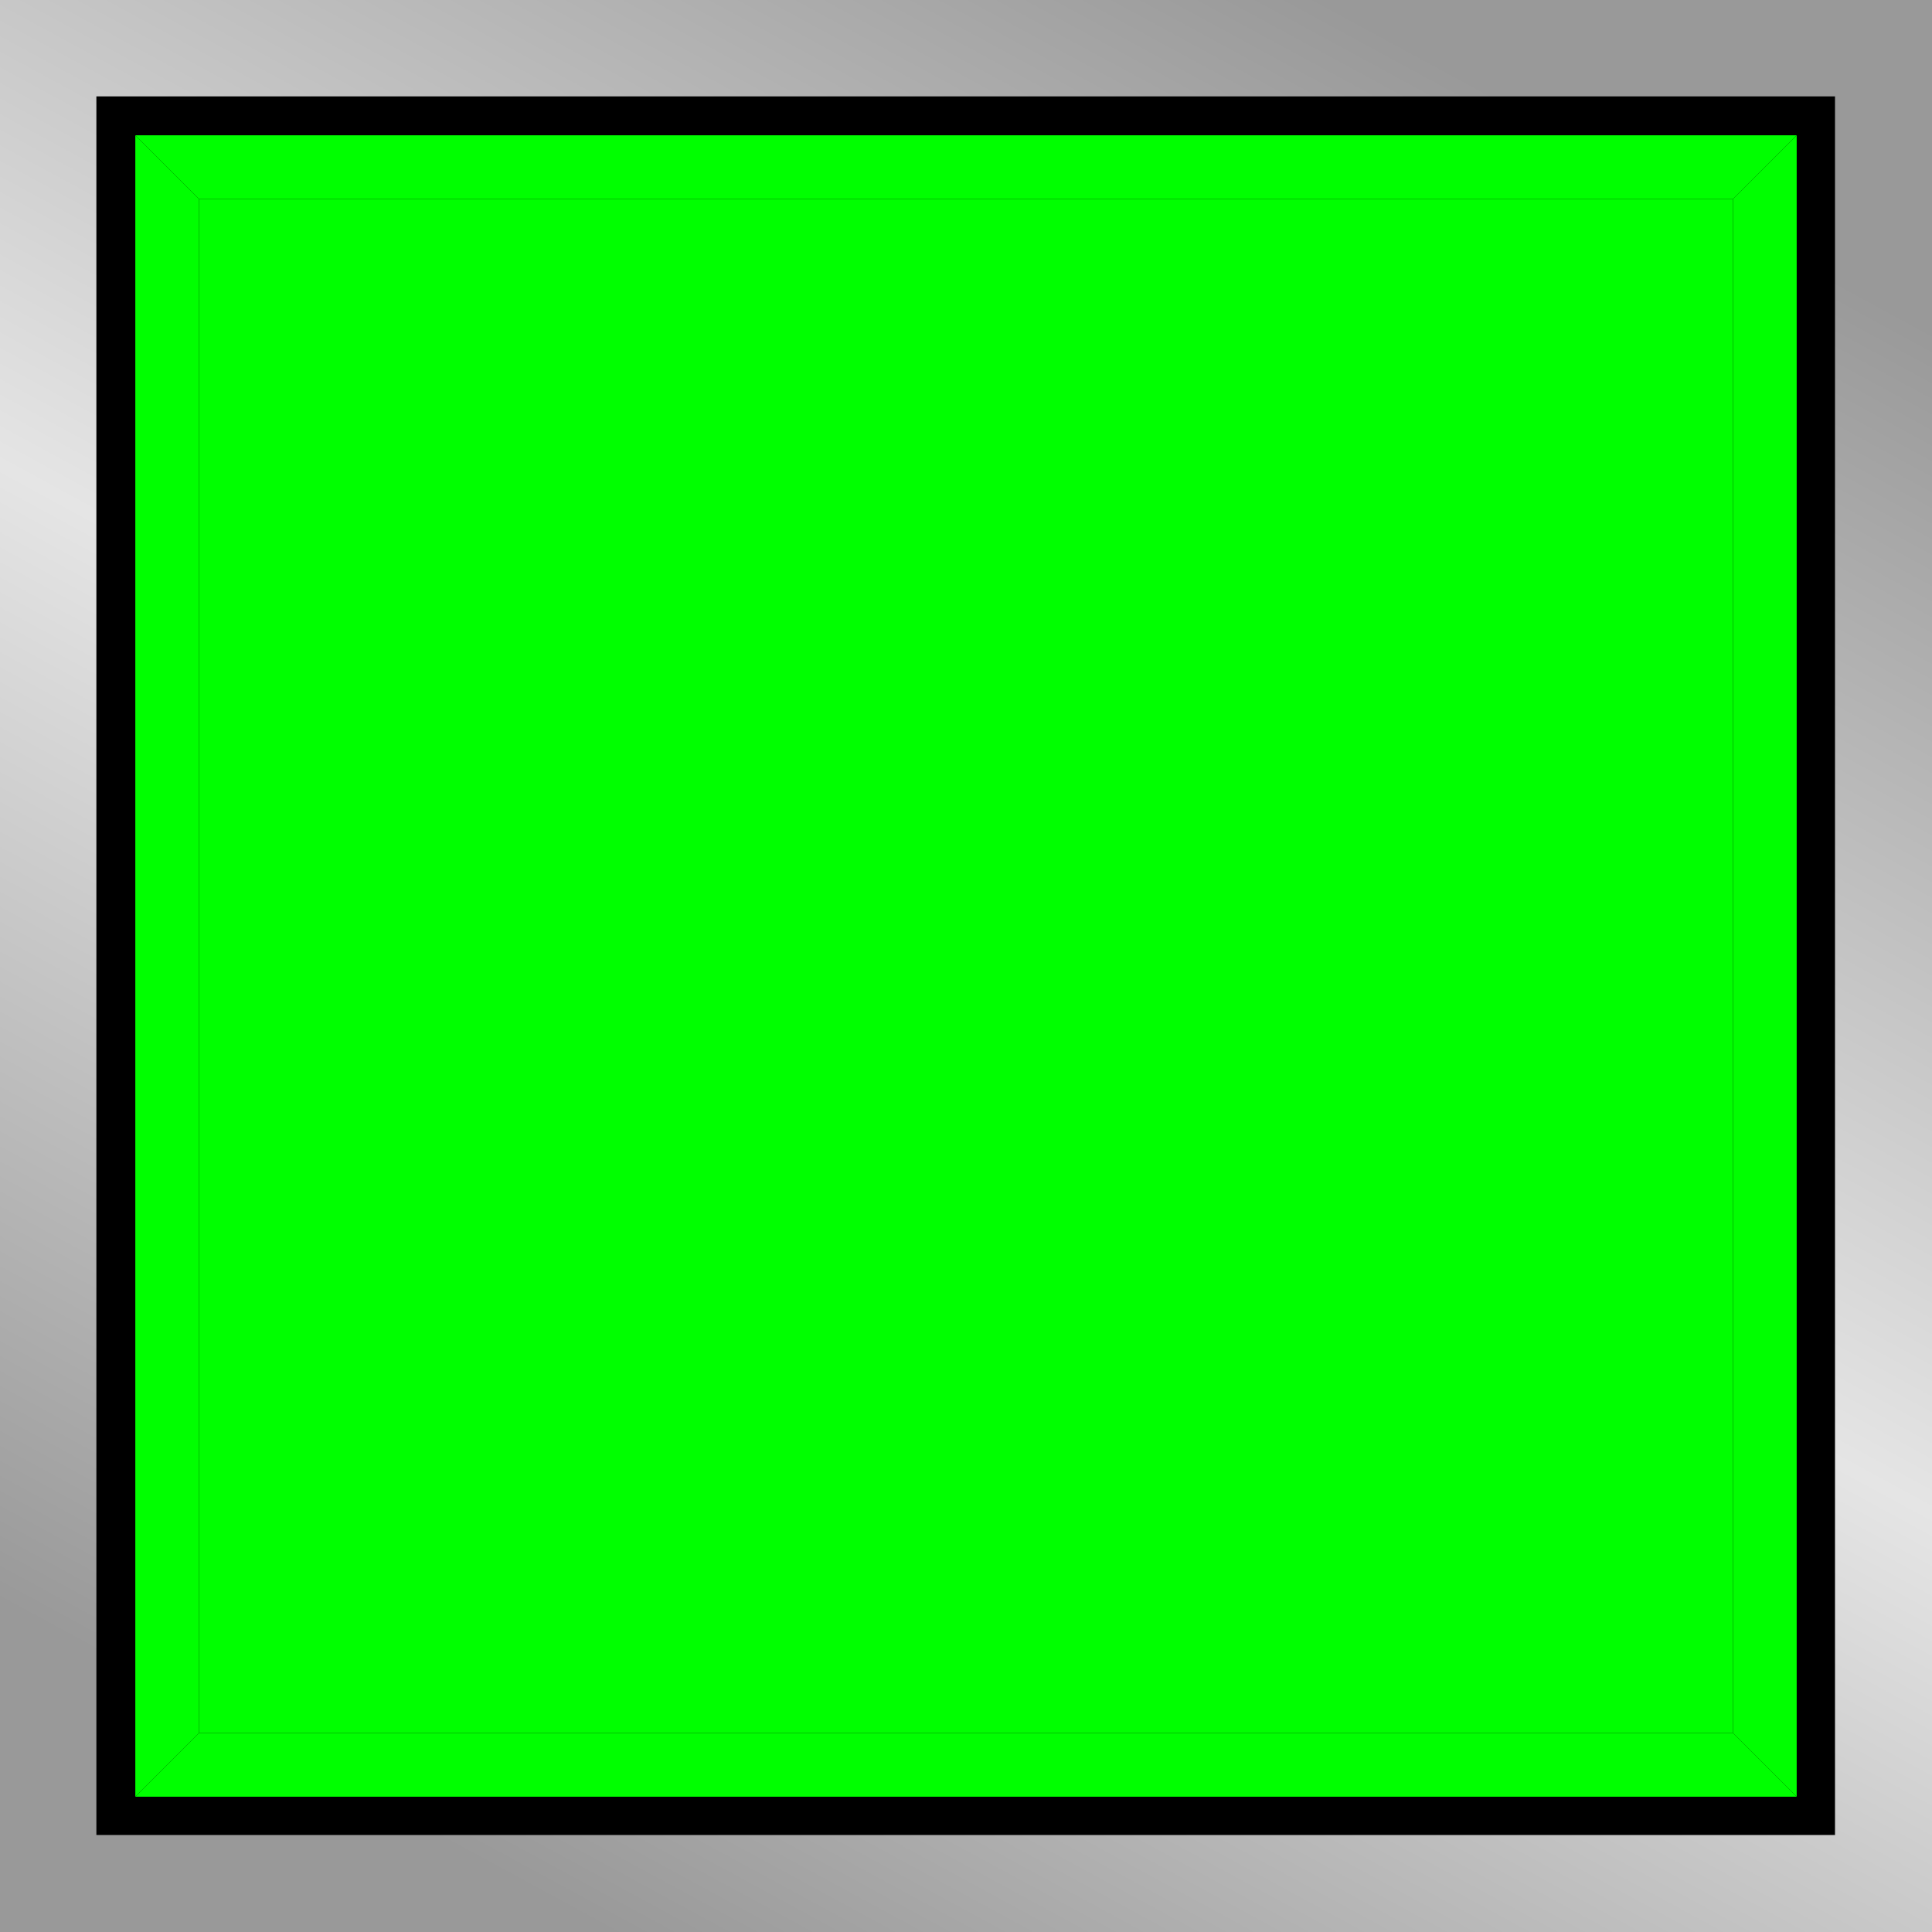 <!--?xml version="1.0" encoding="UTF-8" standalone="no"?-->
<!-- Creator: CorelDRAW -->

<svg xmlns:dc="http://purl.org/dc/elements/1.1/" xmlns:cc="http://creativecommons.org/ns#" xmlns:rdf="http://www.w3.org/1999/02/22-rdf-syntax-ns#" xmlns:svg="http://www.w3.org/2000/svg" xmlns="http://www.w3.org/2000/svg" xmlns:xlink="http://www.w3.org/1999/xlink" xmlns:sodipodi="http://sodipodi.sourceforge.net/DTD/sodipodi-0.dtd" xmlns:inkscape="http://www.inkscape.org/namespaces/inkscape" xml:space="preserve" width="30mm" height="30mm" style="shape-rendering:geometricPrecision; text-rendering:geometricPrecision; image-rendering:optimizeQuality; fill-rule:evenodd; clip-rule:evenodd" viewBox="0 0 3.127 3.127" id="svg2" version="1.1" inkscape:version="0.48.3.1 r9886" sodipodi:docname="复件 106.svg"><sodipodi:namedview pagecolor="#ffffff" bordercolor="#666666" borderopacity="1" objecttolerance="10" gridtolerance="10" guidetolerance="10" inkscape:pageopacity="0" inkscape:pageshadow="2" inkscape:window-width="1440" inkscape:window-height="844" id="namedview31" showgrid="false" inkscape:zoom="4.4402964" inkscape:cx="80.514466" inkscape:cy="56.676425" inkscape:window-x="-4" inkscape:window-y="-4" inkscape:window-maximized="1" inkscape:current-layer="svg2"></sodipodi:namedview>
 <defs id="defs4"><linearGradient inkscape:collect="always" id="linearGradient2997"><stop style="stop-color: rgb(0, 255, 0); stop-opacity: 1;" offset="0" id="stop2999"></stop><stop id="stop3771" offset="0.509" style="stop-color: rgb(0, 255, 0); stop-opacity: 1;"></stop><stop style="stop-color: rgb(0, 255, 0); stop-opacity: 1;" offset="1" id="stop3001"></stop></linearGradient>
  <style type="text/css" id="style6">
   
    .fil1 {fill:black}
    .fil4 {fill:#00CCFF}
    .fil3 {fill:#99FFFF}
    .fil2 {fill:#53EFEE}
    .fil0 {fill:url(#id0)}
   
  </style>
  <linearGradient id="id0" gradientUnits="userSpaceOnUse" x1="0.775" y1="3.016" x2="2.352" y2="0.111">
   <stop offset="0" style="stop-color:#999999" id="stop9"></stop>
   <stop offset="0.49" style="stop-color:#E5E5E5" id="stop11"></stop>
   <stop offset="1" style="stop-color:#999999" id="stop13"></stop>
  </linearGradient>
 
  
  
  
  
  
  
  
  
 <linearGradient inkscape:collect="always" xlink:href="#id0" id="linearGradient3017" gradientUnits="userSpaceOnUse" x1="0.775" y1="3.016" x2="2.352" y2="0.111"></linearGradient><linearGradient inkscape:collect="always" xlink:href="#linearGradient2997" id="linearGradient3769" x1="0.726" y1="2.451" x2="2.494" y2="0.649" gradientUnits="userSpaceOnUse"></linearGradient></defs>
 <rect y="0" x="0" style="fill:url(#linearGradient3017)" id="rect17" height="3.127" width="3.127" class="fil0"></rect><rect style="fill:#000000" id="rect19" height="2.814" width="2.814" y="0.156" x="0.156" class="fil1"></rect><g id="hmigradengt" inkscape:label="#g3023" style="fill:url(#linearGradient3769);fill-opacity:1"><rect class="fil2" x="0.322" y="0.322" width="2.483" height="2.483" id="rect21" style="fill:url(#linearGradient3769);fill-opacity:1"></rect></g><g id="hlight" inkscape:label="#g3019" style="fill: rgb(0, 255, 0);"><polygon class="fil3" points="2.908,0.219 0.219,0.219 0.322,0.322 2.805,0.322 " id="polygon23" style="fill: rgb(0, 255, 0);"></polygon><polygon class="fil3" points="0.219,0.219 0.219,2.908 0.322,2.805 0.322,0.322 " id="polygon25" style="fill: rgb(0, 255, 0);"></polygon></g><g id="dark" inkscape:label="#g3026" style="fill: rgb(0, 255, 0);"><polygon class="fil4" points="2.908,2.908 0.219,2.908 0.322,2.805 2.805,2.805 " id="polygon27" style="fill: rgb(0, 255, 0);"></polygon><polygon class="fil4" points="2.908,0.219 2.908,2.908 2.805,2.805 2.805,0.322 " id="polygon29" style="fill: rgb(0, 255, 0);"></polygon></g>
</svg>